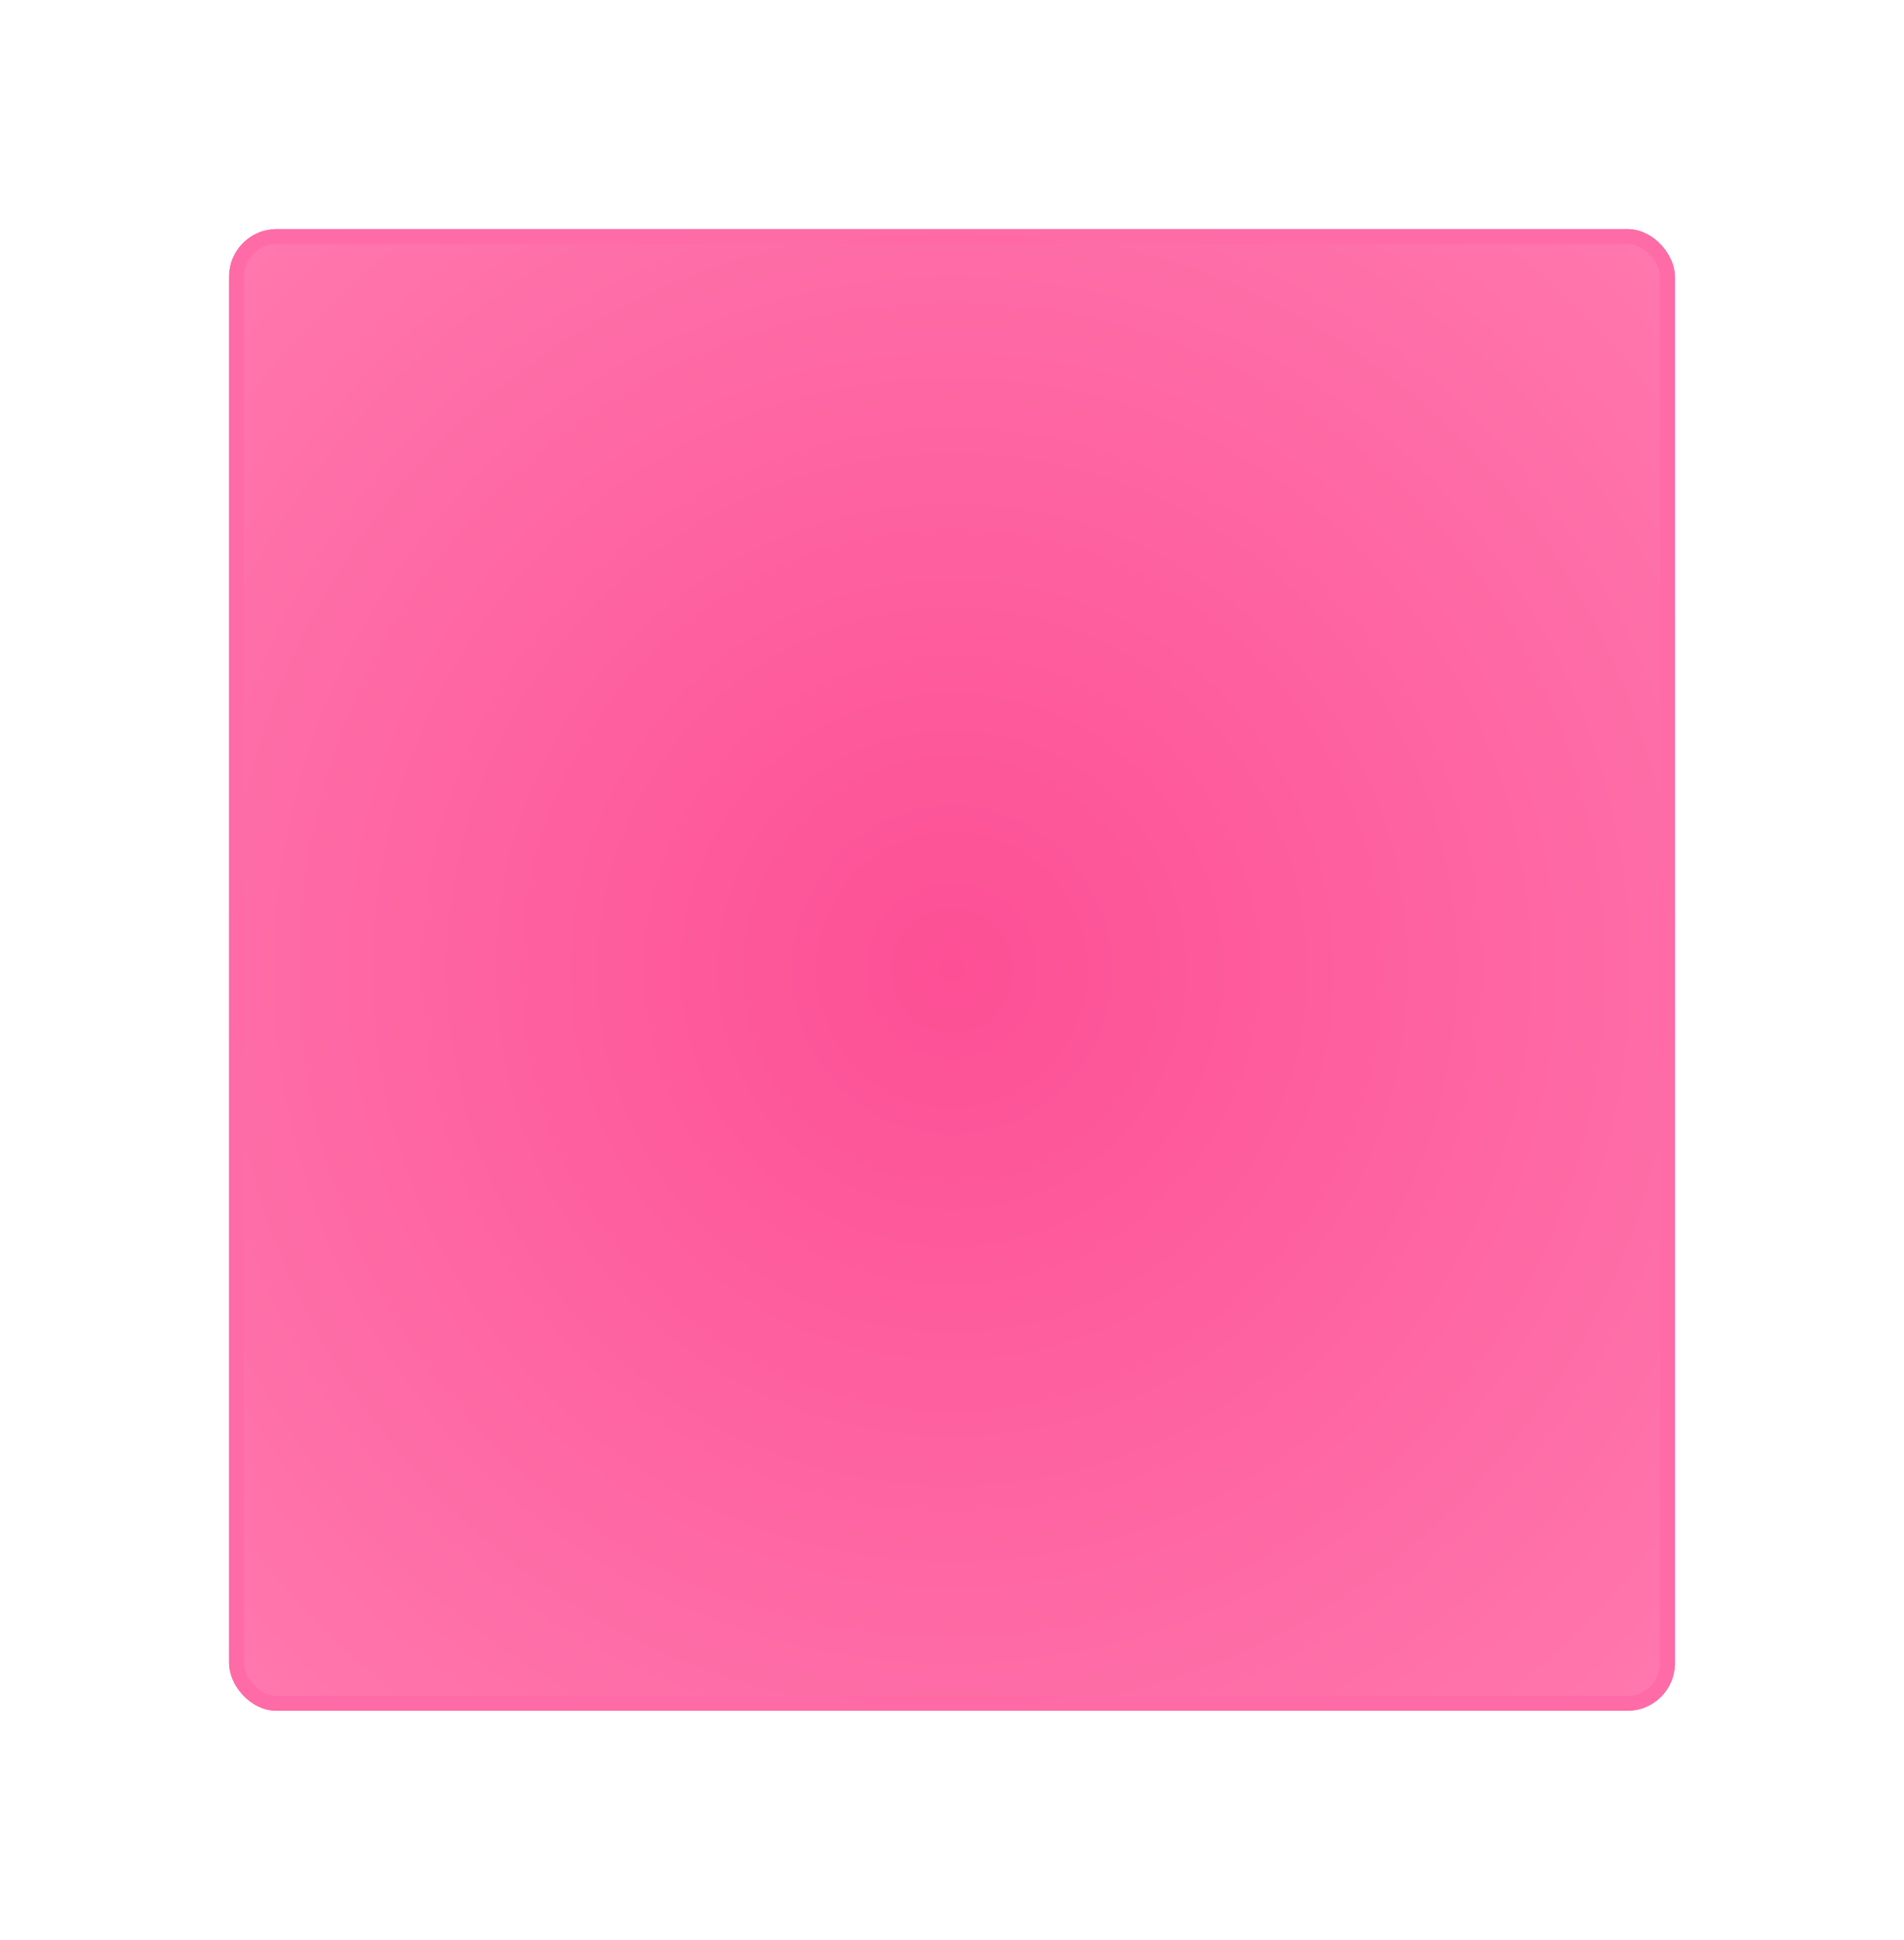 <?xml version="1.0" encoding="UTF-8"?> <svg xmlns="http://www.w3.org/2000/svg" width="640" height="652" viewBox="0 0 640 652" fill="none"> <g filter="url(#filter0_d_152_28)"> <rect x="77" y="73" width="486" height="498" rx="16" fill="url(#paint0_radial_152_28)"></rect> <rect x="79.5" y="75.5" width="481" height="493" rx="13.5" stroke="url(#paint1_radial_152_28)" stroke-width="5"></rect> </g> <defs> <filter id="filter0_d_152_28" x="0" y="0" width="640" height="652" filterUnits="userSpaceOnUse" color-interpolation-filters="sRGB"> <feFlood flood-opacity="0" result="BackgroundImageFix"></feFlood> <feColorMatrix in="SourceAlpha" type="matrix" values="0 0 0 0 0 0 0 0 0 0 0 0 0 0 0 0 0 0 127 0" result="hardAlpha"></feColorMatrix> <feOffset dy="4"></feOffset> <feGaussianBlur stdDeviation="38.5"></feGaussianBlur> <feComposite in2="hardAlpha" operator="out"></feComposite> <feColorMatrix type="matrix" values="0 0 0 0 0 0 0 0 0 0 0 0 0 0 0 0 0 0 0.05 0"></feColorMatrix> <feBlend mode="normal" in2="BackgroundImageFix" result="effect1_dropShadow_152_28"></feBlend> <feBlend mode="normal" in="SourceGraphic" in2="effect1_dropShadow_152_28" result="shape"></feBlend> </filter> <radialGradient id="paint0_radial_152_28" cx="0" cy="0" r="1" gradientUnits="userSpaceOnUse" gradientTransform="translate(320 322) rotate(90.043) scale(371.151 362.209)"> <stop stop-color="#FD4F95"></stop> <stop offset="1" stop-color="#FF7BAF"></stop> </radialGradient> <radialGradient id="paint1_radial_152_28" cx="0" cy="0" r="1" gradientUnits="userSpaceOnUse" gradientTransform="translate(320 322) rotate(90) scale(249 243)"> <stop stop-color="#FF3D8B"></stop> <stop offset="1" stop-color="#FF6BA6"></stop> </radialGradient> </defs> </svg> 